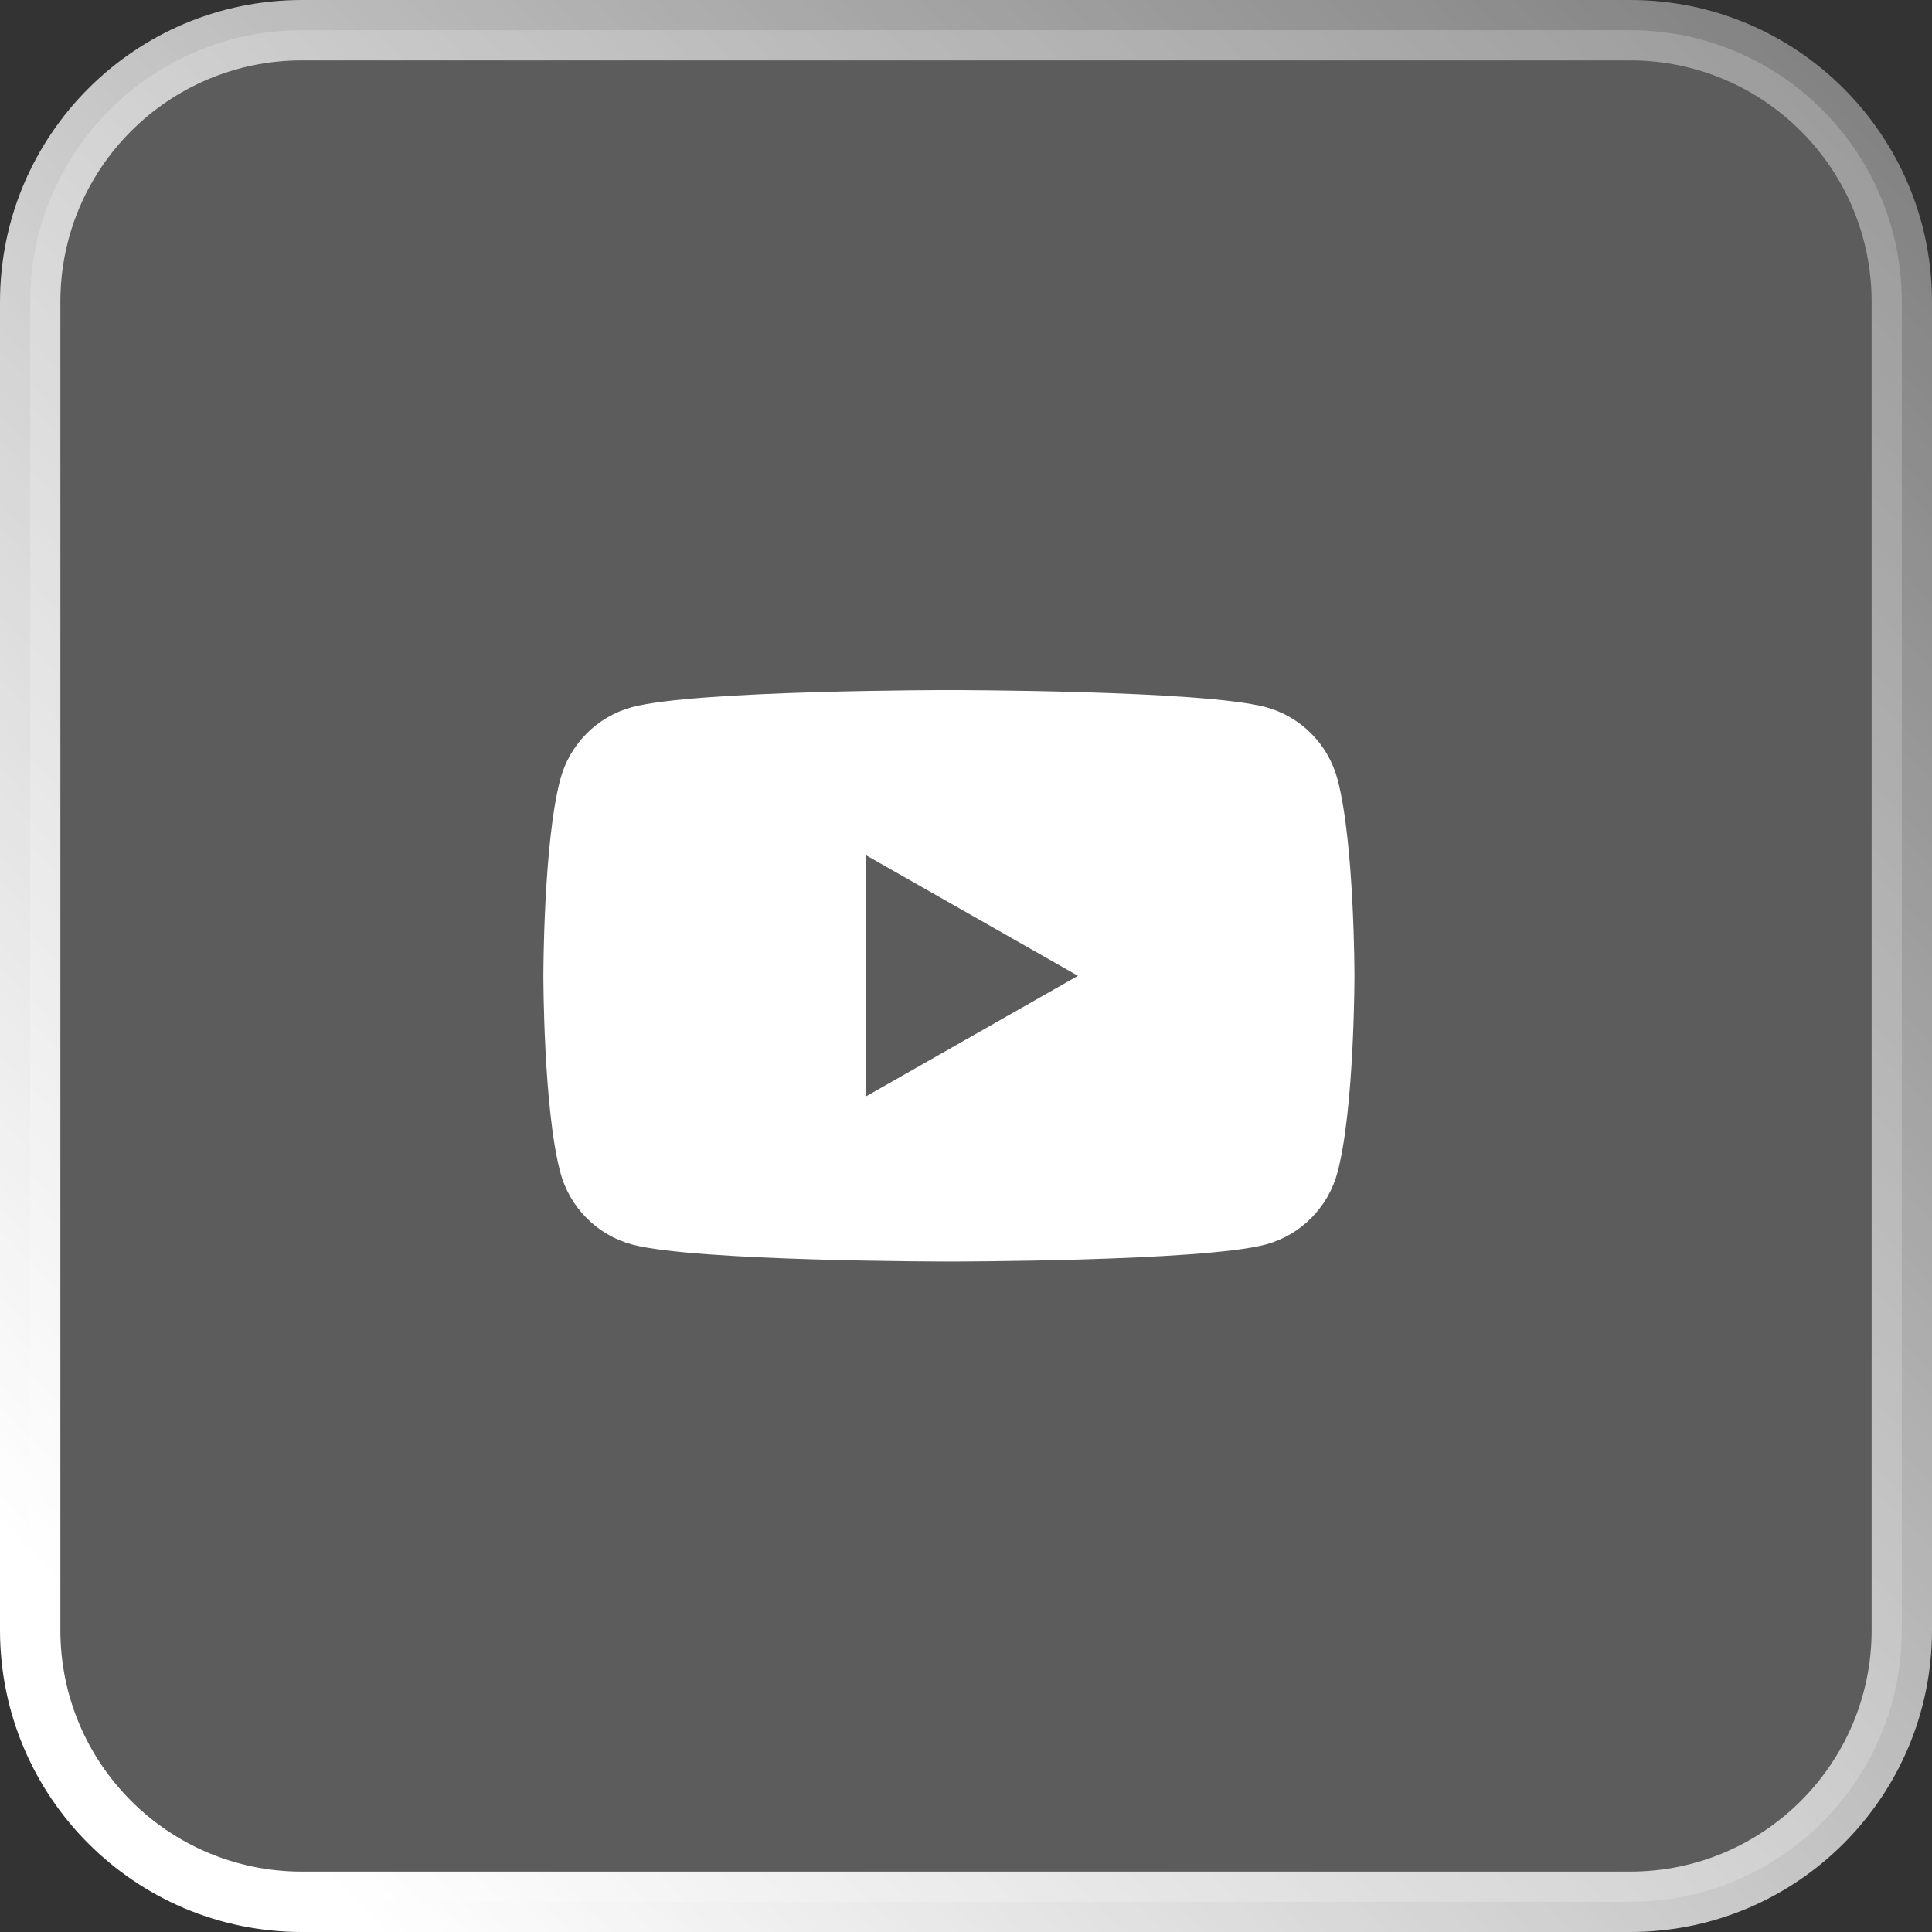 <svg width="64" height="64" viewBox="0 0 64 64" fill="none" xmlns="http://www.w3.org/2000/svg">
<rect x="0" y="0" width="64" height="64" fill="#333333" stroke="none"/>
<path d="M54 1H10C5.029 1 1 5.029 1 10V54C1 58.971 5.029 63 10 63H54C58.971 63 63 58.971 63 54V10C63 5.029 58.971 1 54 1Z" fill="white" fill-opacity="0.2" stroke="url(#paint0_linear_2_309)" stroke-width="2"/>
<path fill-rule="evenodd" clip-rule="evenodd" d="M41.931 23.425C43.087 23.736 43.998 24.652 44.307 25.816L44.307 25.816C44.868 27.925 44.868 32.325 44.868 32.325C44.868 32.325 44.868 36.725 44.307 38.834C43.998 39.998 43.087 40.914 41.931 41.225C39.836 41.79 31.434 41.79 31.434 41.79C31.434 41.79 23.032 41.79 20.937 41.225C19.781 40.914 18.87 39.998 18.561 38.834C18 36.725 18 32.325 18 32.325C18 32.325 18 27.925 18.561 25.816C18.87 24.652 19.781 23.736 20.937 23.425C23.032 22.86 31.434 22.86 31.434 22.86C31.434 22.86 39.836 22.86 41.931 23.425ZM35.709 32.325L28.686 36.32V28.33L35.709 32.325Z" fill="white"/>
<defs>
<linearGradient id="paint0_linear_2_309" x1="36.325" y1="-29.791" x2="-23.258" y2="25.558" gradientUnits="userSpaceOnUse">
<stop stop-color="white" stop-opacity="0.357"/>
<stop offset="1" stop-color="white"/>
</linearGradient>
</defs>
</svg>
